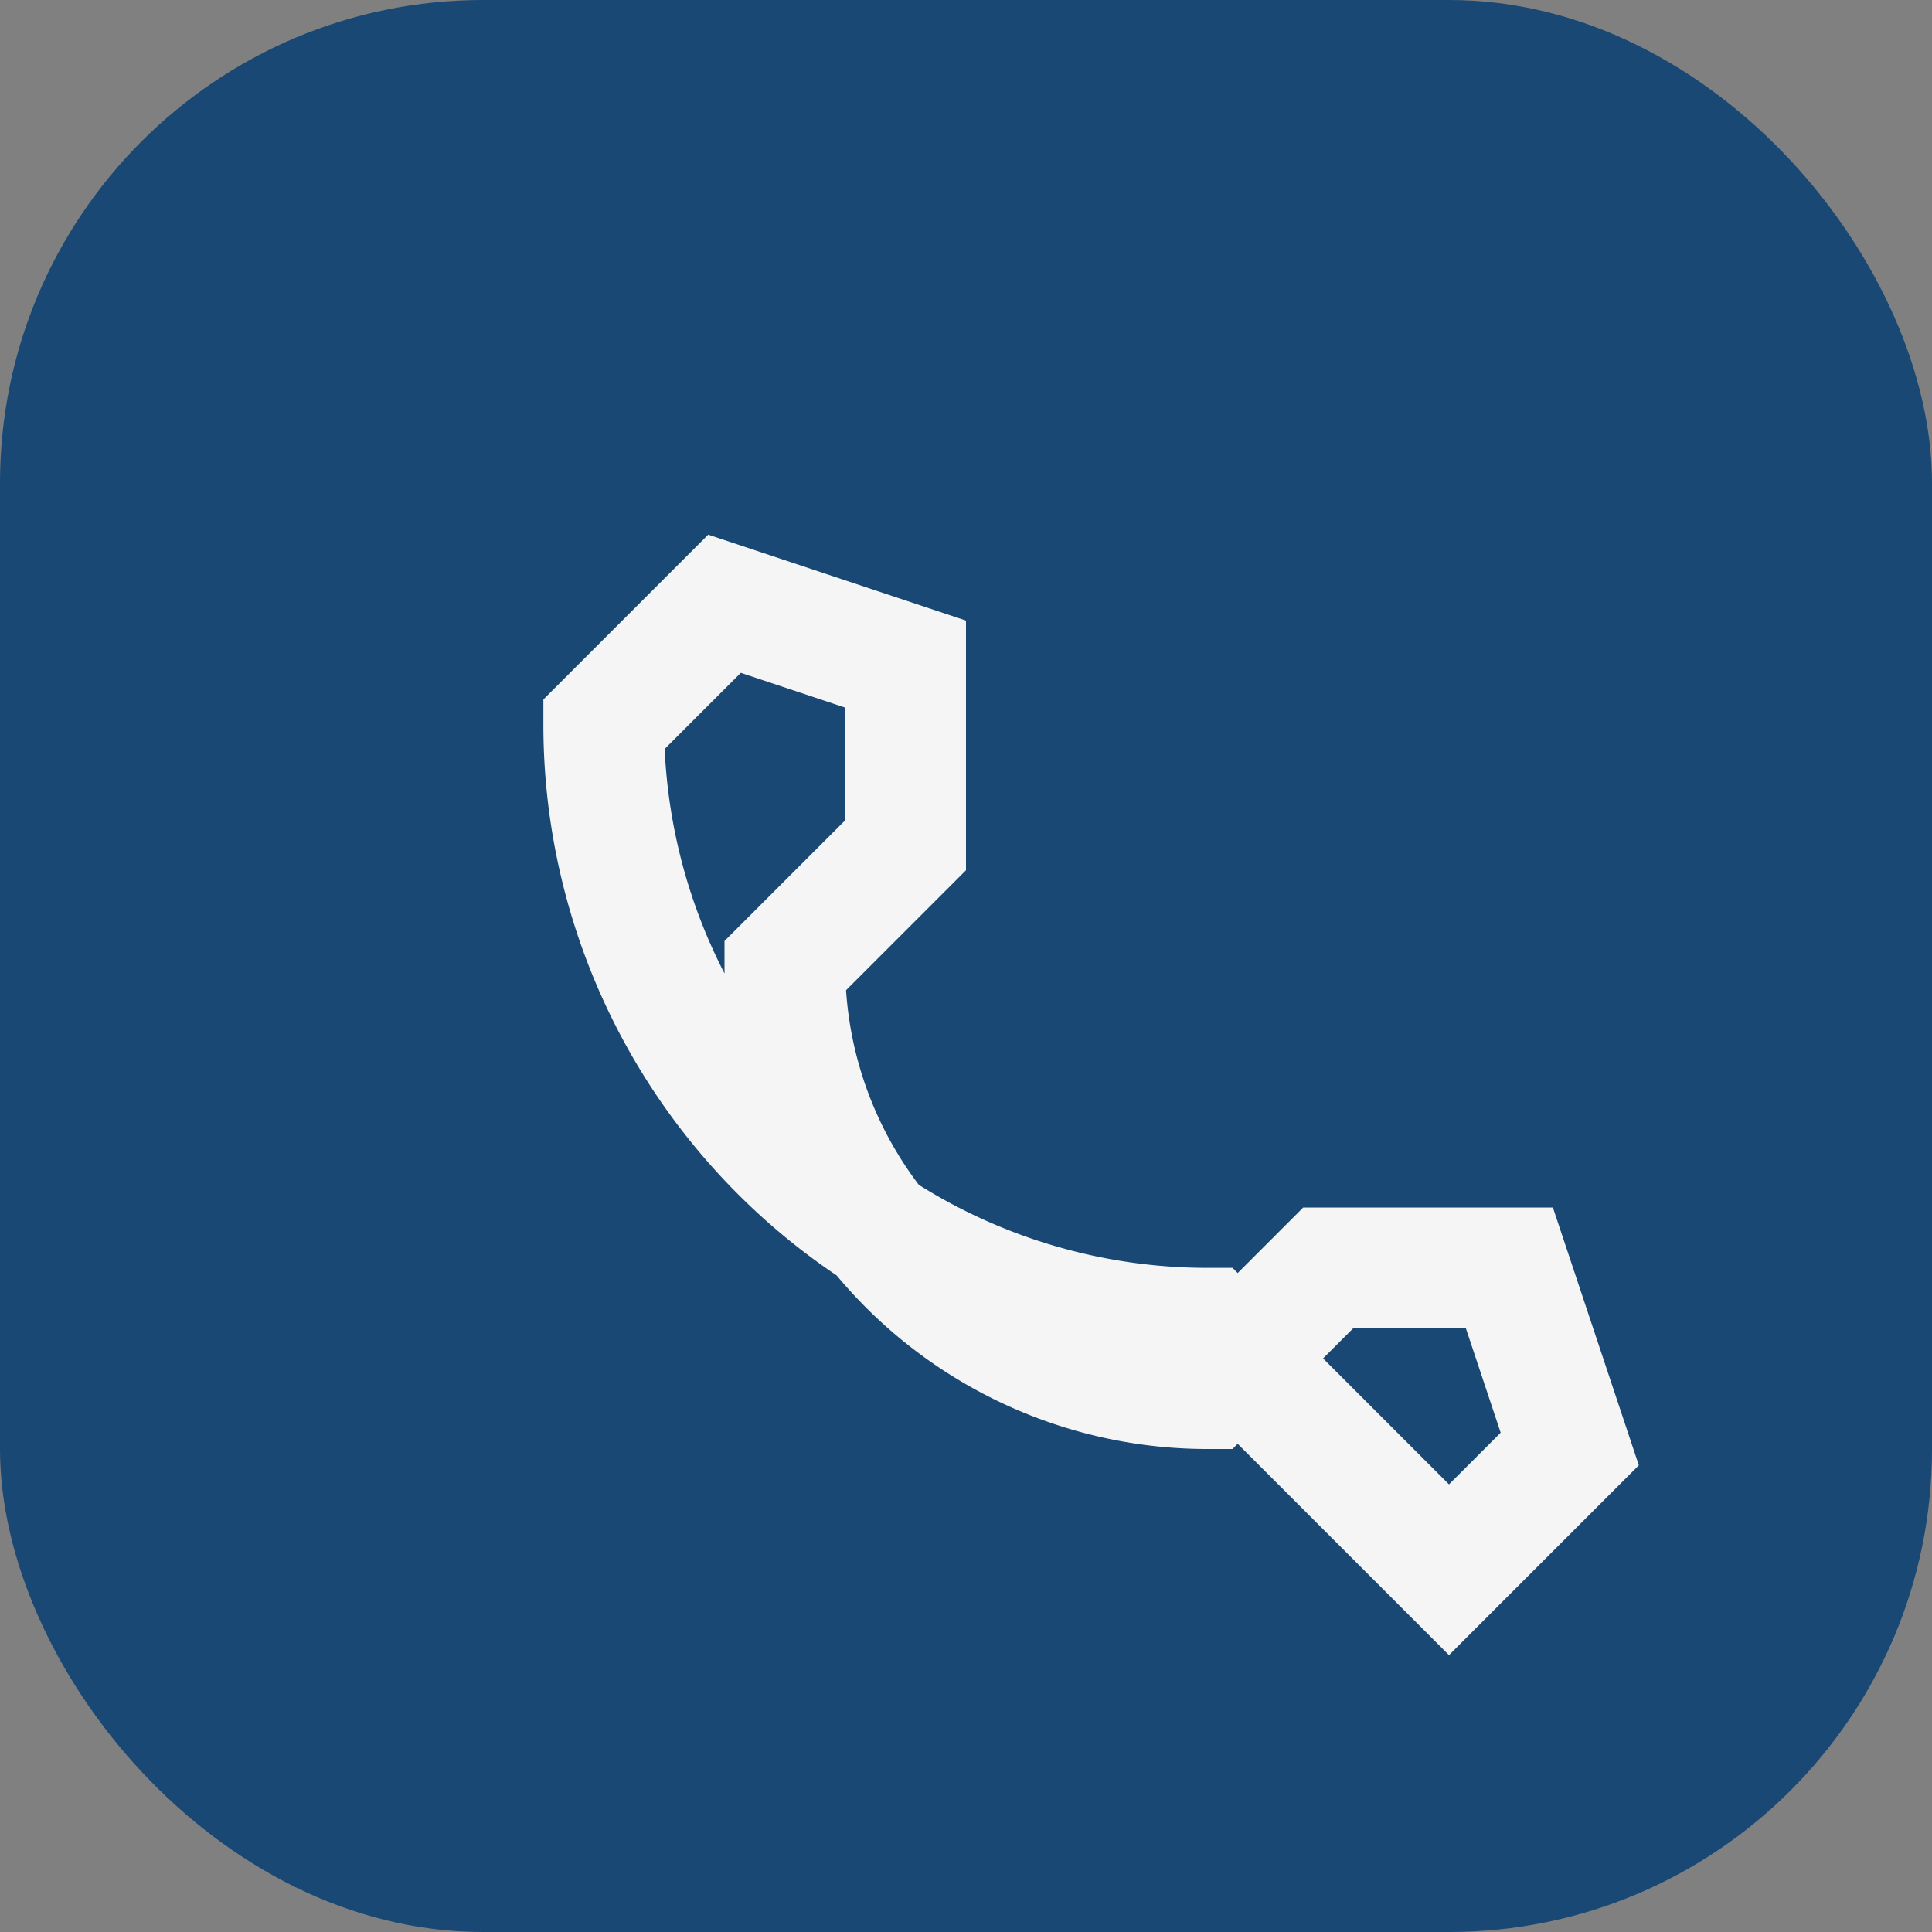 <?xml version="1.0" encoding="UTF-8"?>
<svg xmlns="http://www.w3.org/2000/svg" width="32" height="32" viewBox="0 0 32 32"><rect x="0" y="0" width="32" height="32" fill="#808080" stroke="none"/><rect width="32" height="32" rx="8" fill="#184873"/><path d="M20 22a10 10 0 01-10-10l2-2 3 1v3l-2 2a7 7 0 007 7l2-2h3l1 3-2 2z" stroke="#F5F5F5" stroke-width="2" fill="none"/></svg>